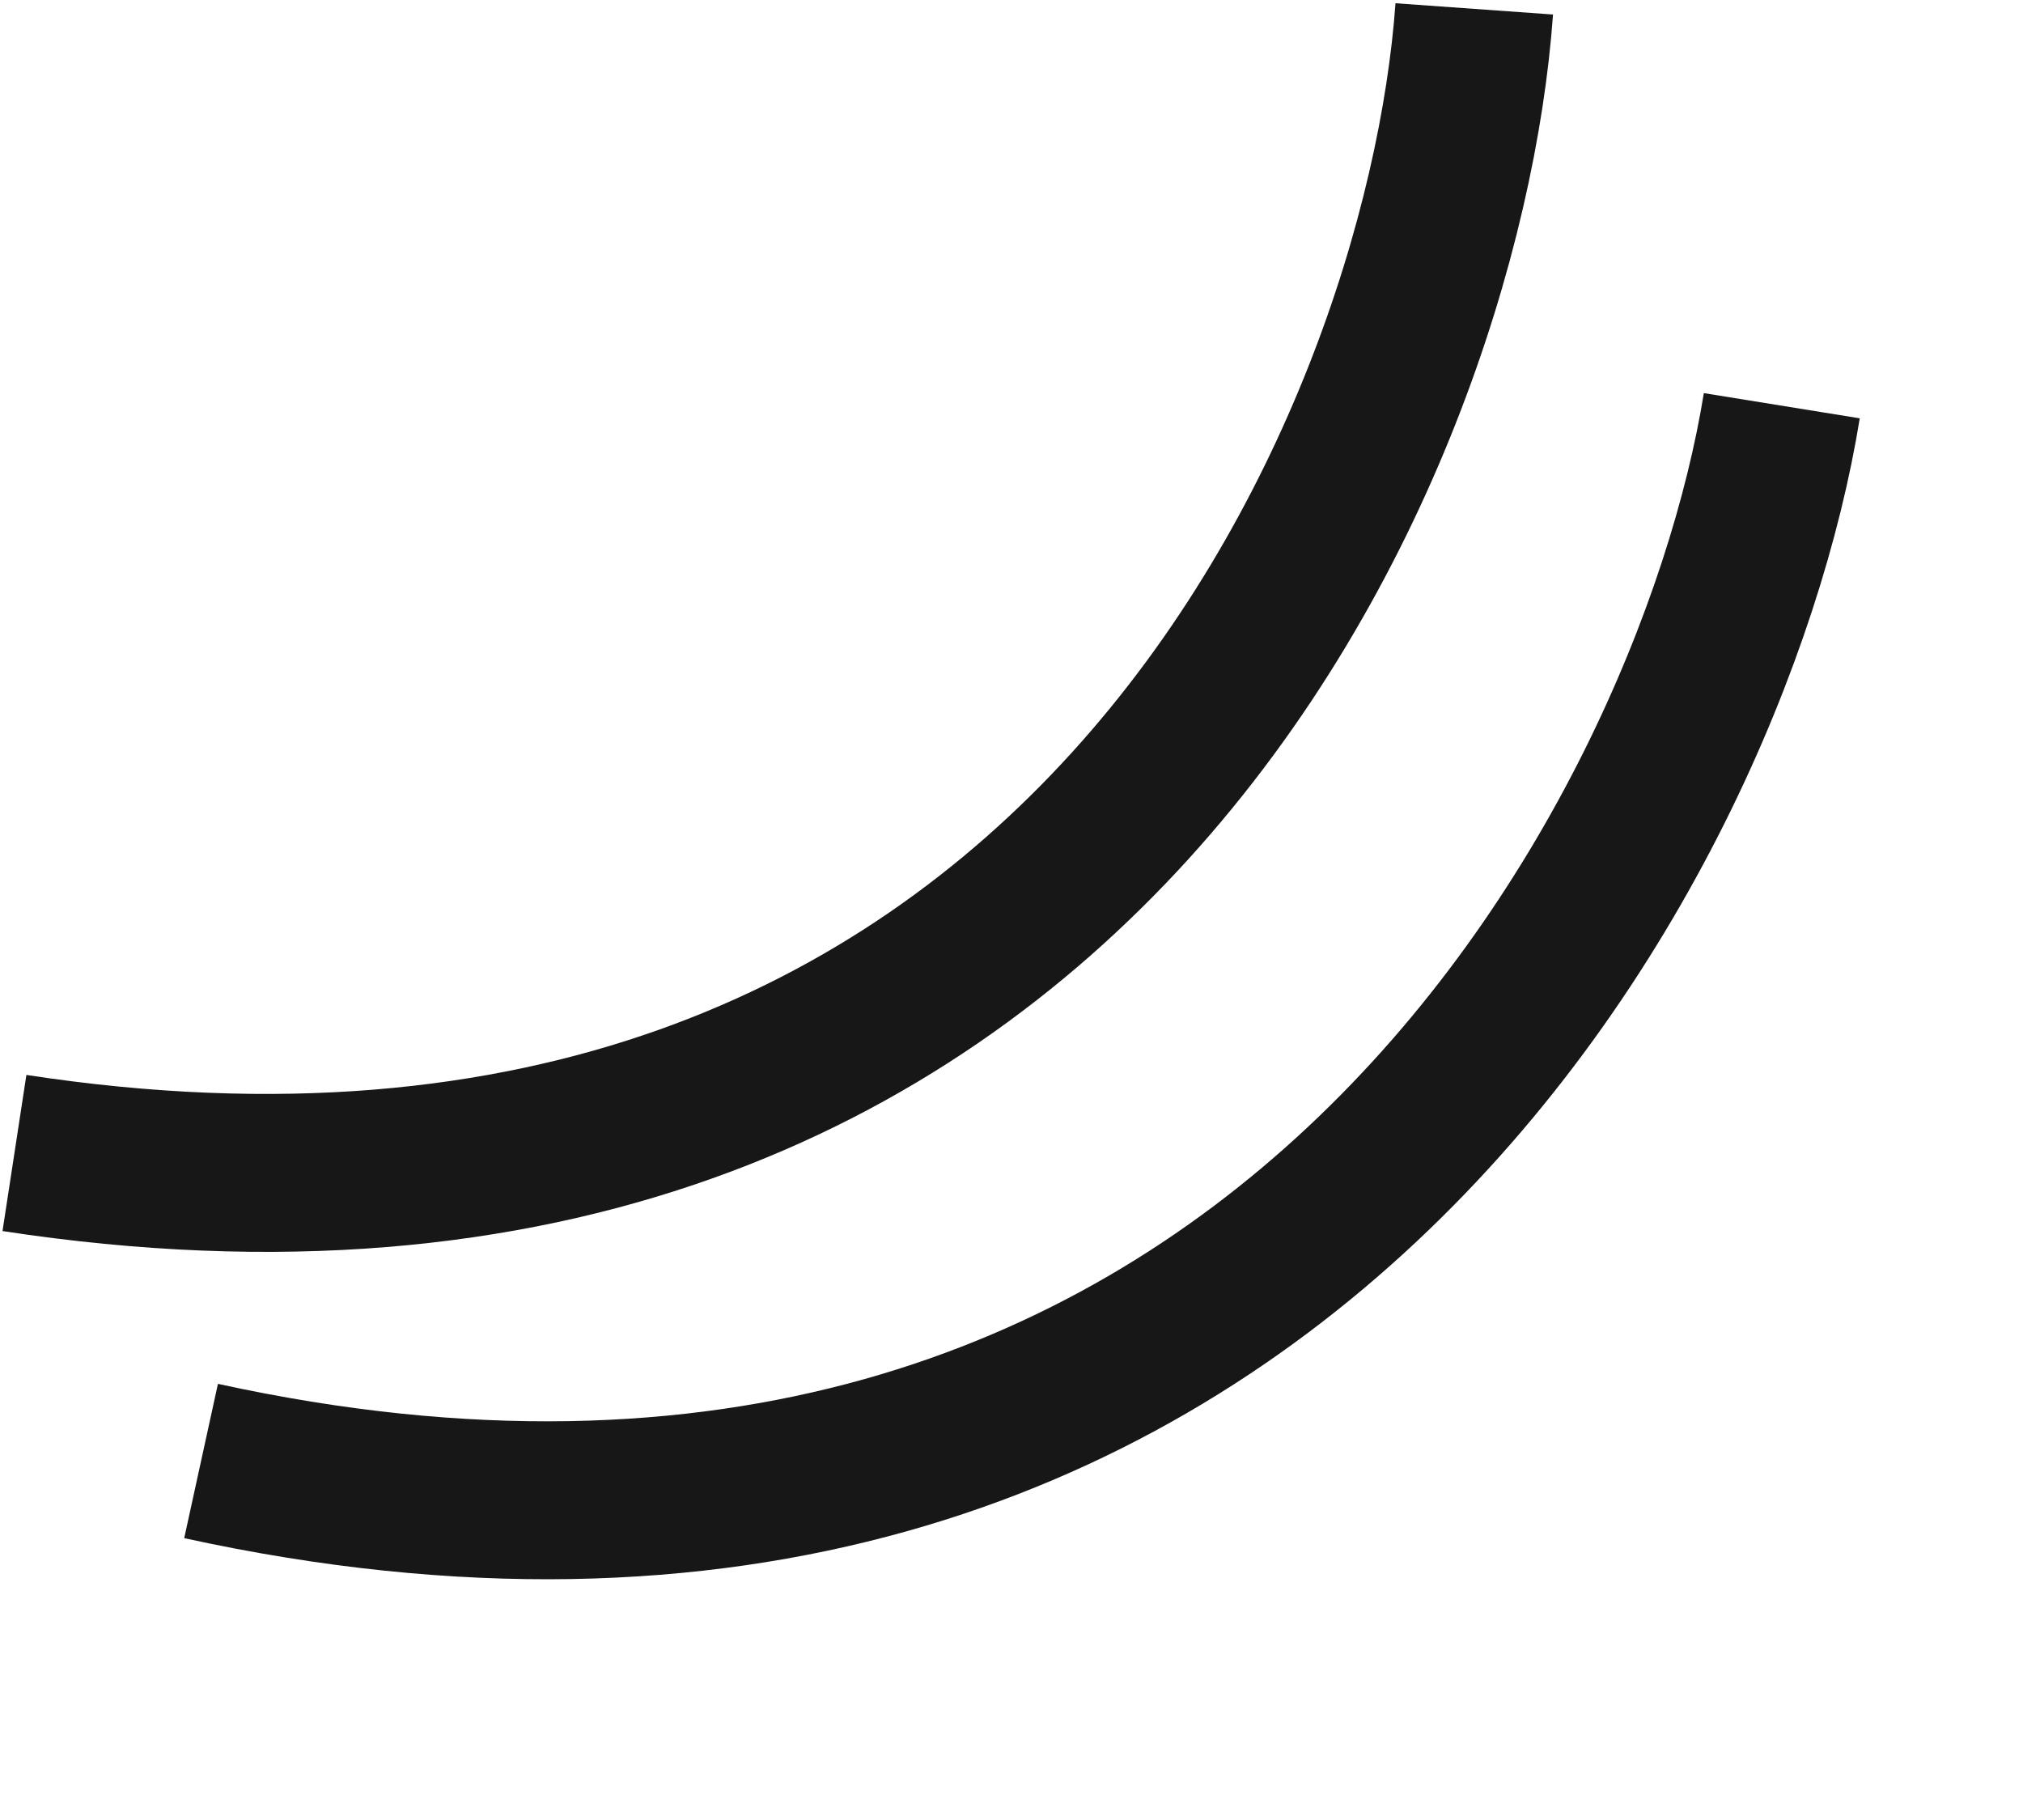 <svg width="538" height="484" viewBox="0 0 538 484" fill="none" xmlns="http://www.w3.org/2000/svg">
<path d="M392.066 2.361C383.731 118.874 285.637 349.722 3.843 306.611" stroke="#171717" stroke-width="42"/>
<path d="M473.854 107.891C455.022 224.437 335.074 450.073 53.475 388.518" stroke="#171717" stroke-width="42"/>
</svg>
